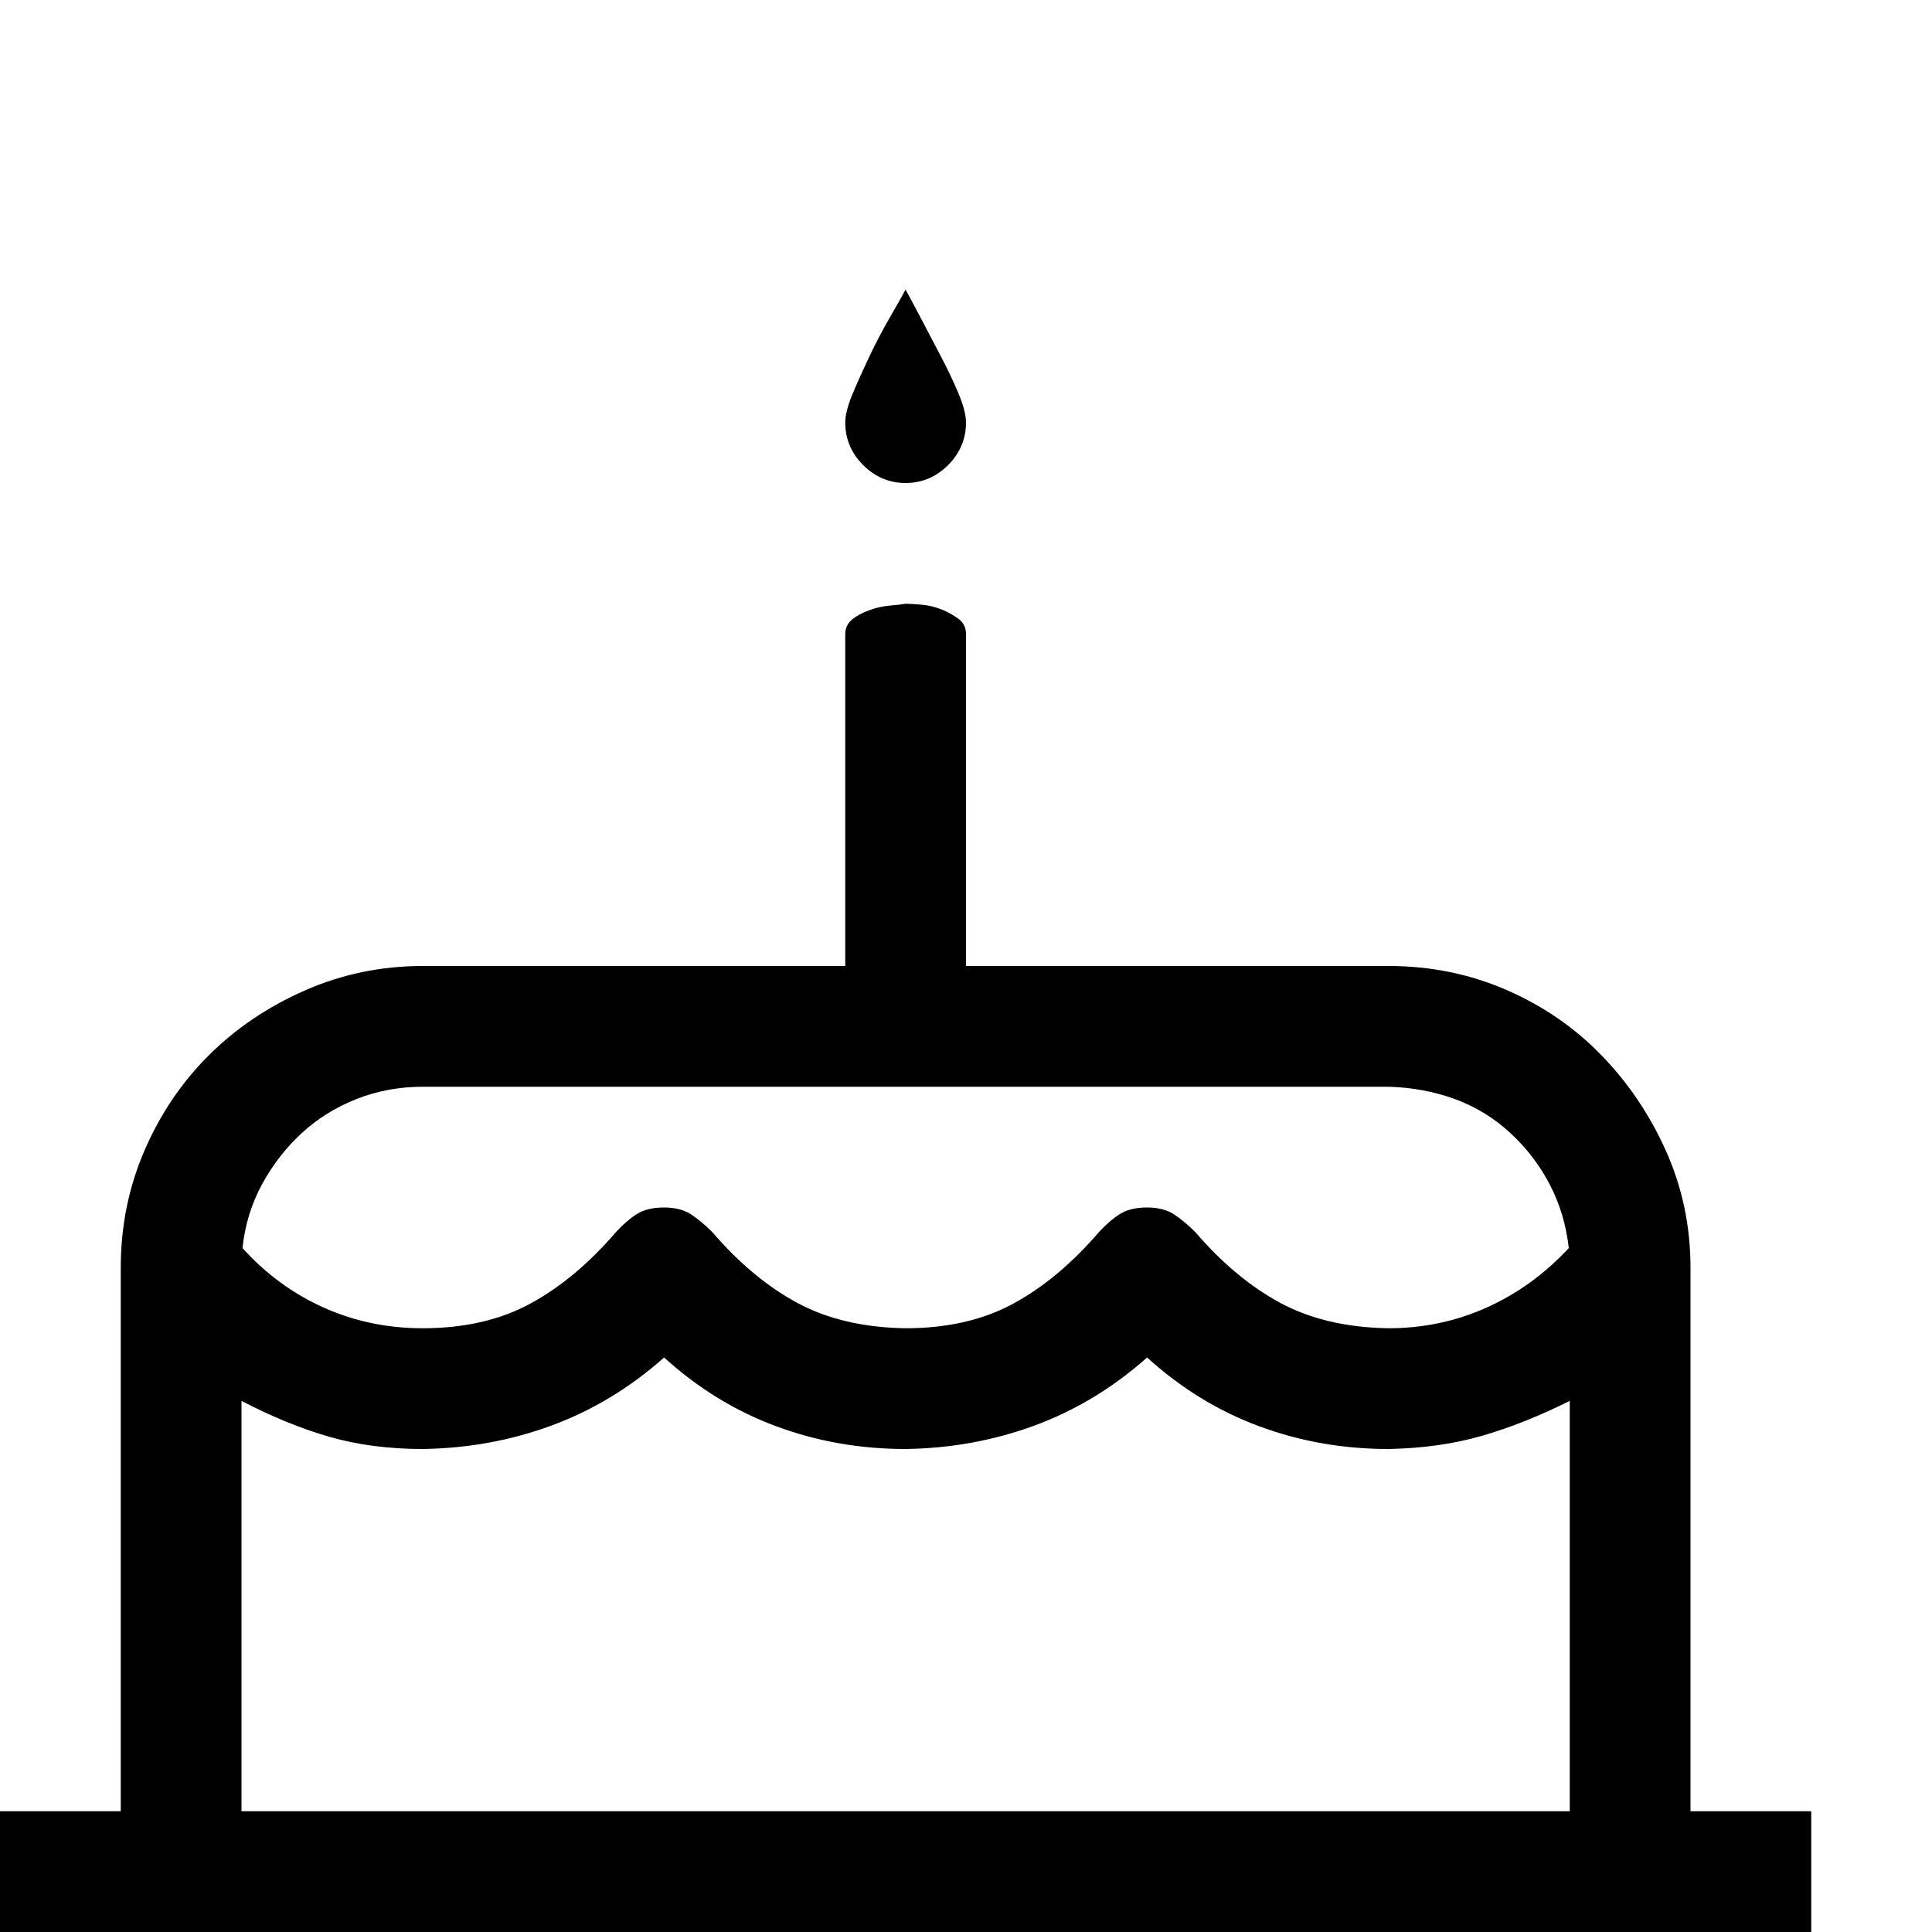 <svg xmlns="http://www.w3.org/2000/svg" fill="none" viewBox="0 0 30 30" height="30" width="30">
<path fill="black" d="M28.125 28.125V30H0V28.125H1.875V19.688C1.875 19.043 1.997 18.438 2.241 17.871C2.485 17.305 2.817 16.811 3.237 16.392C3.657 15.972 4.155 15.635 4.731 15.381C5.308 15.127 5.918 15 6.562 15H13.125V9.844C13.125 9.756 13.159 9.683 13.227 9.624C13.296 9.565 13.384 9.517 13.491 9.478C13.599 9.438 13.706 9.414 13.813 9.404C13.921 9.395 14.004 9.385 14.062 9.375C14.121 9.375 14.204 9.38 14.312 9.39C14.419 9.399 14.521 9.424 14.619 9.463C14.717 9.502 14.805 9.551 14.883 9.609C14.961 9.668 15 9.746 15 9.844V15H21.562C22.207 15 22.812 15.122 23.379 15.366C23.945 15.61 24.439 15.947 24.858 16.377C25.278 16.807 25.615 17.305 25.869 17.871C26.123 18.438 26.25 19.043 26.25 19.688V28.125H28.125ZM6.562 16.875C6.201 16.875 5.859 16.939 5.537 17.065C5.215 17.192 4.932 17.368 4.688 17.593C4.443 17.817 4.238 18.081 4.072 18.384C3.906 18.686 3.804 19.019 3.765 19.38C4.126 19.78 4.546 20.088 5.024 20.303C5.503 20.518 6.016 20.625 6.562 20.625C7.207 20.625 7.764 20.498 8.232 20.244C8.701 19.99 9.146 19.619 9.565 19.131C9.673 19.014 9.78 18.921 9.888 18.852C9.995 18.784 10.137 18.75 10.312 18.75C10.479 18.75 10.615 18.784 10.723 18.852C10.83 18.921 10.942 19.014 11.06 19.131C11.47 19.609 11.909 19.976 12.378 20.23C12.847 20.483 13.408 20.615 14.062 20.625C14.707 20.625 15.264 20.498 15.732 20.244C16.201 19.99 16.645 19.619 17.065 19.131C17.173 19.014 17.28 18.921 17.388 18.852C17.495 18.784 17.637 18.75 17.812 18.75C17.979 18.75 18.115 18.784 18.223 18.852C18.33 18.921 18.442 19.014 18.56 19.131C18.97 19.609 19.409 19.976 19.878 20.23C20.347 20.483 20.908 20.615 21.562 20.625C22.1 20.625 22.607 20.518 23.086 20.303C23.564 20.088 23.989 19.78 24.36 19.38C24.321 19.028 24.224 18.701 24.067 18.398C23.911 18.096 23.706 17.827 23.452 17.593C23.198 17.358 22.91 17.183 22.588 17.065C22.266 16.948 21.924 16.885 21.562 16.875H6.562ZM3.75 28.125H24.375V21.753C23.906 21.987 23.452 22.168 23.013 22.295C22.573 22.422 22.09 22.49 21.562 22.5C20.859 22.5 20.19 22.383 19.556 22.148C18.921 21.914 18.34 21.558 17.812 21.079C17.285 21.548 16.704 21.899 16.069 22.134C15.435 22.368 14.766 22.49 14.062 22.5C13.359 22.5 12.69 22.383 12.056 22.148C11.421 21.914 10.84 21.558 10.312 21.079C9.785 21.548 9.204 21.899 8.569 22.134C7.935 22.368 7.266 22.49 6.562 22.5C6.035 22.5 5.552 22.436 5.112 22.31C4.673 22.183 4.219 21.997 3.75 21.753V28.125ZM14.062 7.5C13.809 7.5 13.589 7.407 13.403 7.222C13.218 7.036 13.125 6.816 13.125 6.562C13.125 6.445 13.164 6.294 13.242 6.108C13.32 5.923 13.408 5.728 13.506 5.522C13.604 5.317 13.706 5.122 13.813 4.937C13.921 4.751 14.004 4.604 14.062 4.497C14.121 4.604 14.199 4.751 14.297 4.937C14.395 5.122 14.497 5.317 14.604 5.522C14.712 5.728 14.805 5.923 14.883 6.108C14.961 6.294 15 6.445 15 6.562C15 6.816 14.907 7.036 14.722 7.222C14.536 7.407 14.316 7.5 14.062 7.5Z"></path>
</svg>
